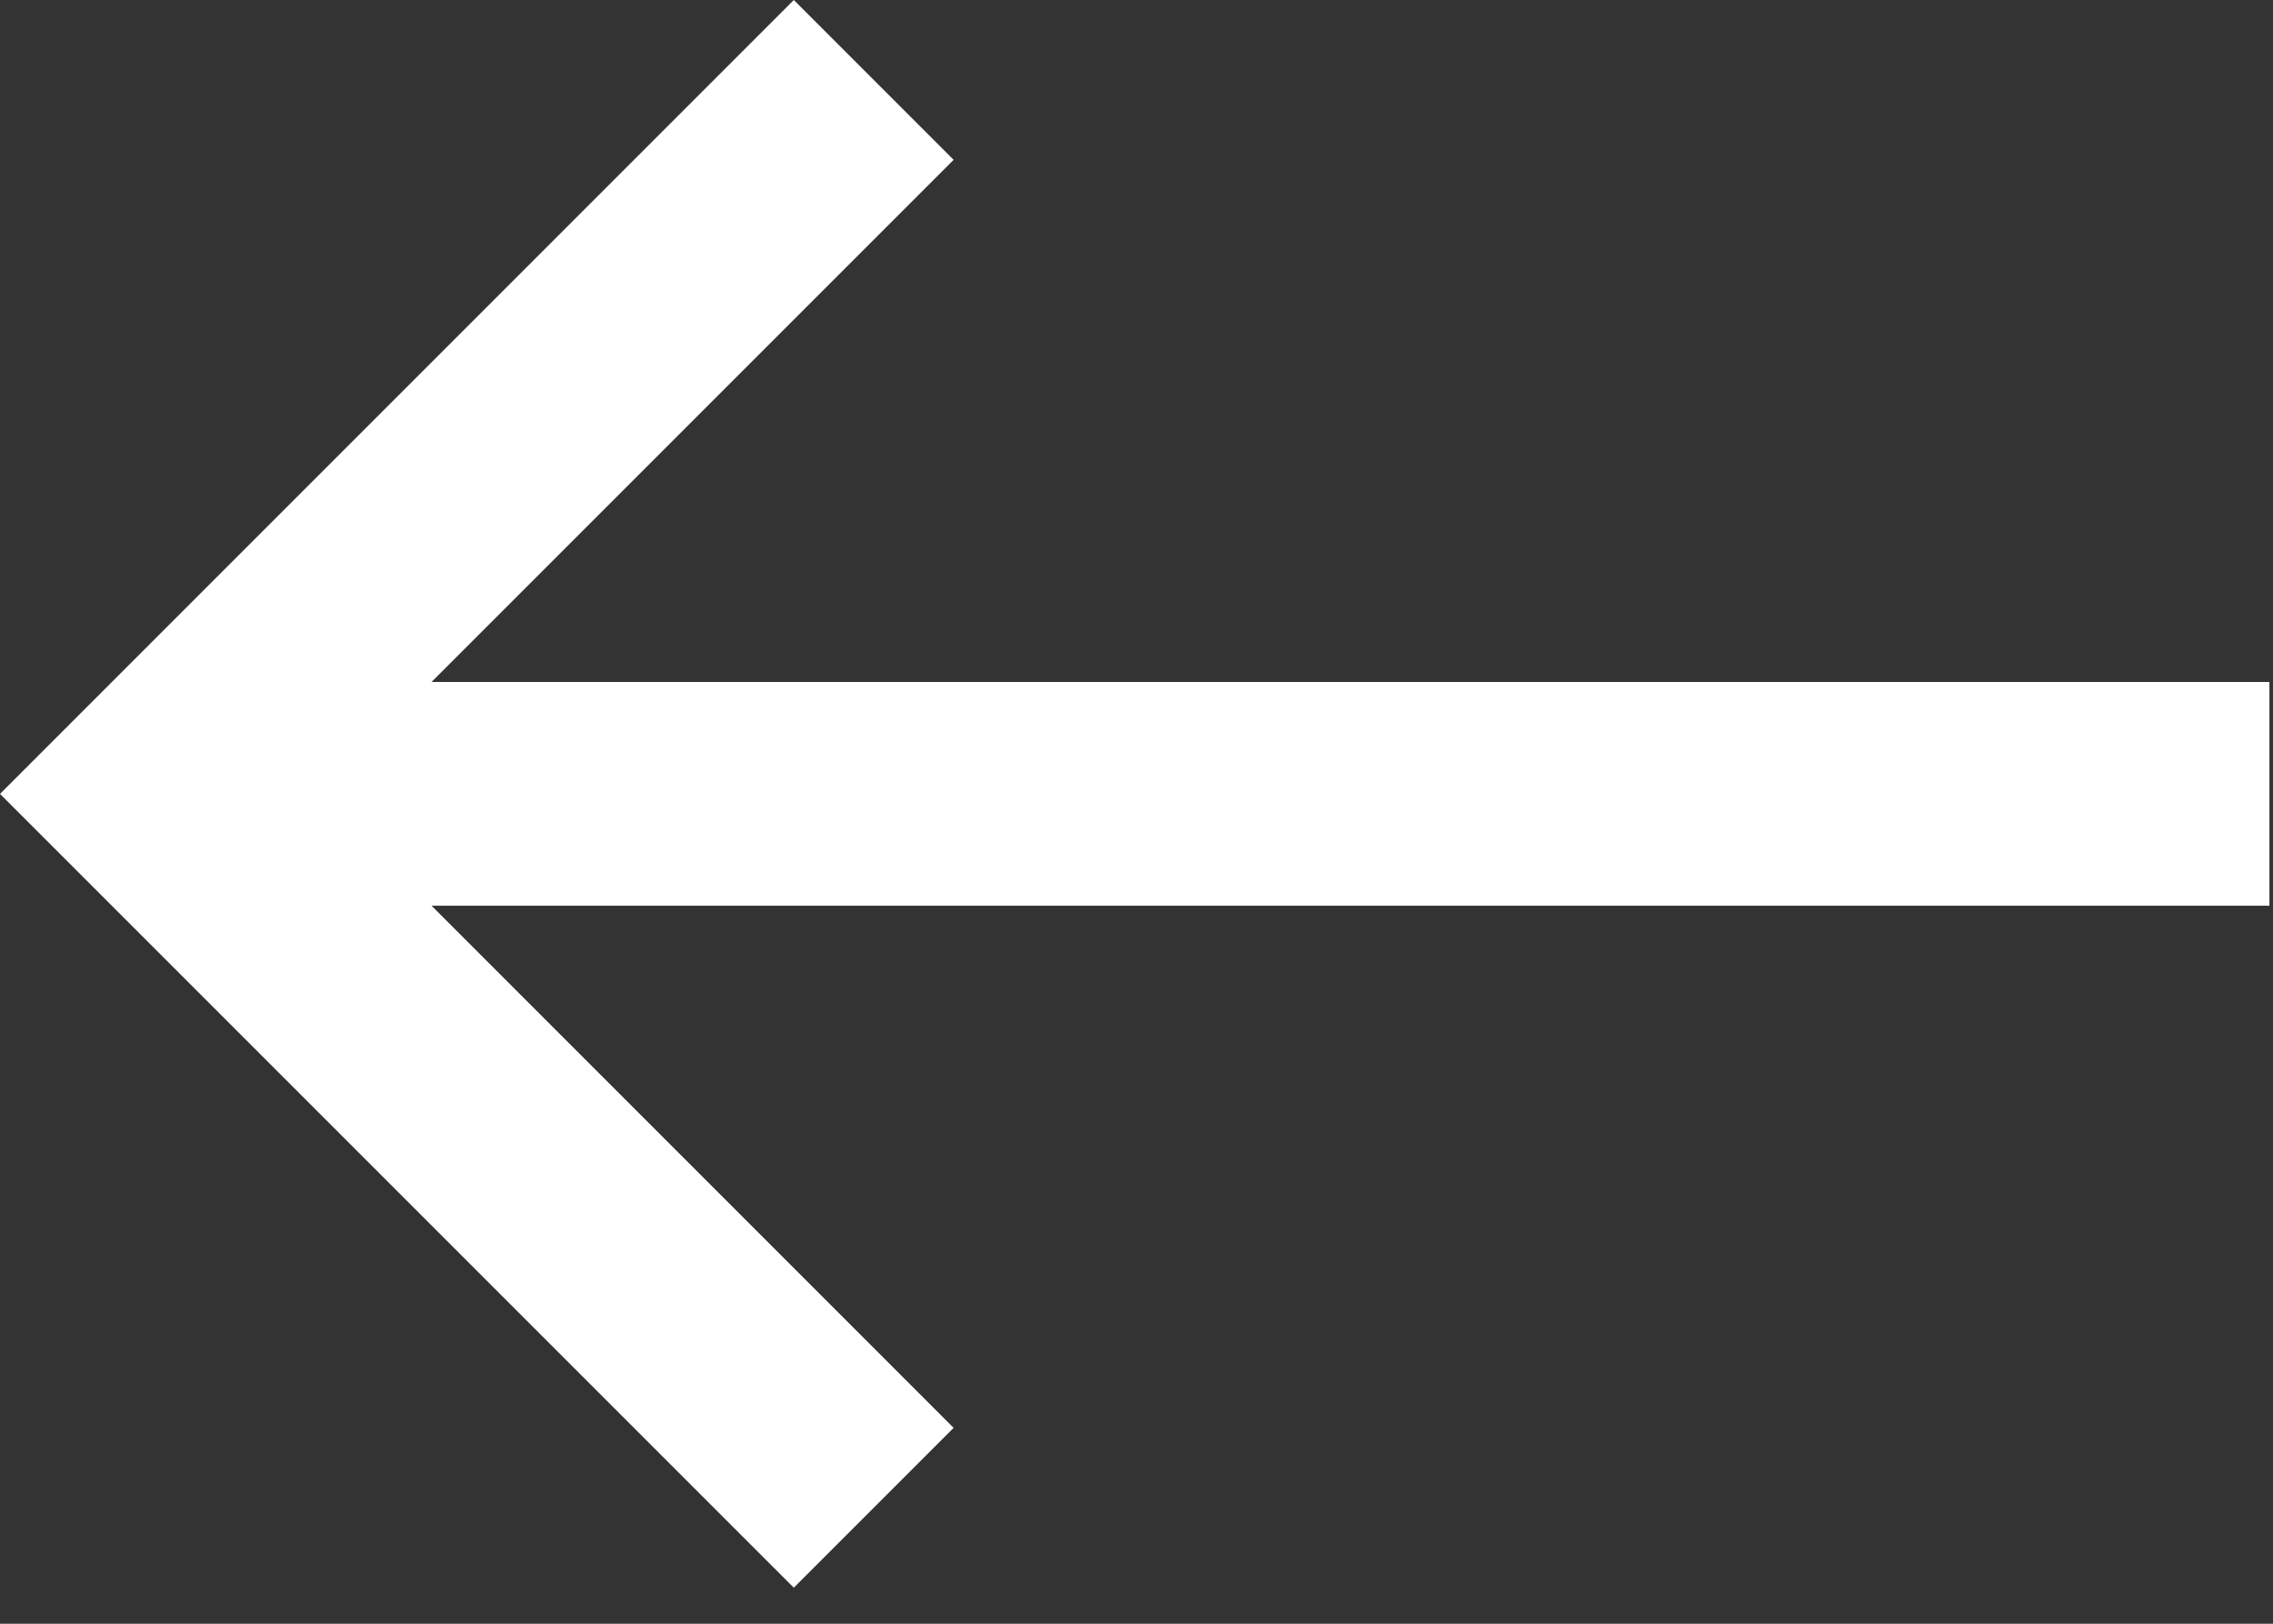 <svg width="35" height="25" viewBox="0 0 35 25" fill="none" xmlns="http://www.w3.org/2000/svg">
<rect x="0" y="0" width="35" height="25" fill="#333333" stroke="none"/>
<path d="M12.223 0L14.684 2.461L6.645 10.5H34.945V13.945H6.645L14.684 21.984L12.223 24.445L0 12.223L12.223 0Z" fill="white"/>
</svg>
